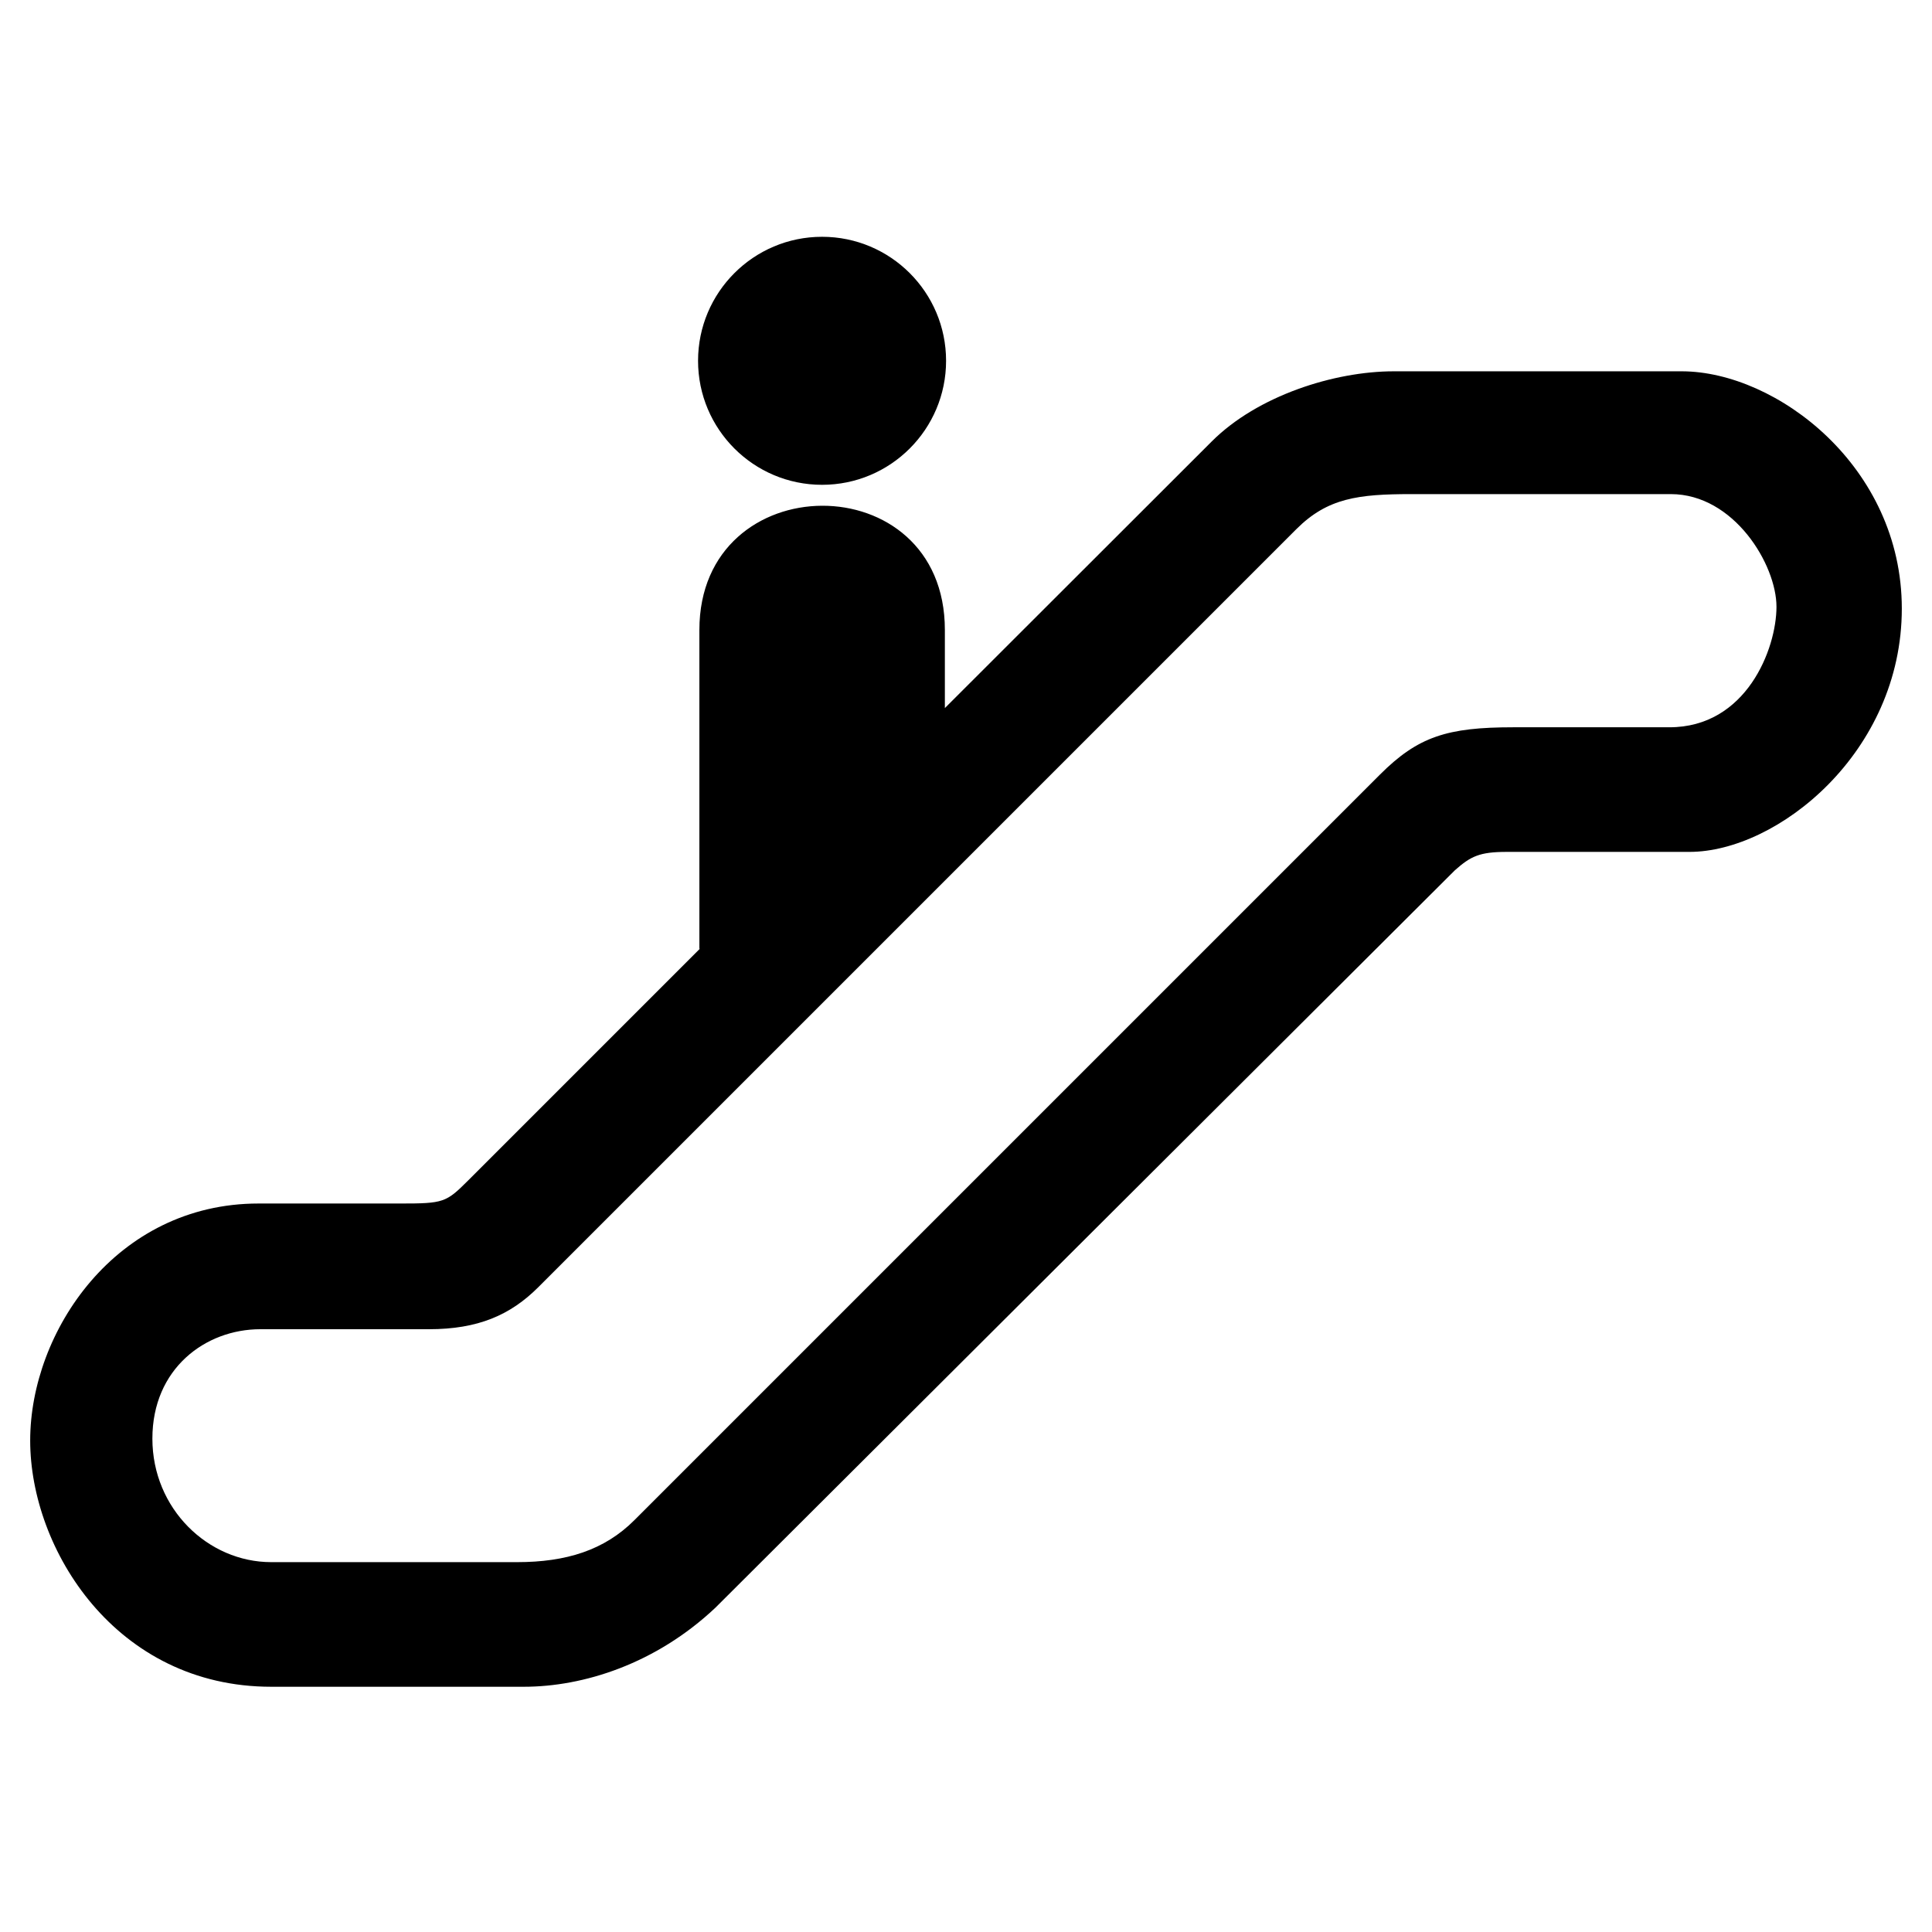 <?xml version="1.0" encoding="utf-8"?>
<!-- Uploaded to: SVG Repo, www.svgrepo.com, Generator: SVG Repo Mixer Tools -->
<svg fill="#000000" height="800px" width="800px" version="1.2" baseProfile="tiny" id="s1" xmlns="http://www.w3.org/2000/svg" xmlns:xlink="http://www.w3.org/1999/xlink"
	  viewBox="0 0 16 12.75" xml:space="preserve">
<path d="M5.781,1.363c0-0.567,0.46-1.027,1.027-1.027c0.567,0,1.027,0.46,1.027,1.027c0,0.567-0.46,1.027-1.027,1.027
	C6.241,2.39,5.781,1.93,5.781,1.363z M15.75,3.415c0,1.19-1.03,2.015-1.759,2.015c-0.668,0-1.513,0-1.513,0
	c-0.225,0-0.298,0.036-0.429,0.152L5.924,11.69c-0.494,0.465-1.092,0.654-1.586,0.654c-0.494,0-2.092,0-2.092,0
	c-1.287,0-1.996-1.138-1.996-2.039s0.709-1.963,1.891-1.963c0,0,1.174,0,1.175,0c0.356,0,0.378-0.008,0.559-0.189l1.921-1.921H5.792
	v-2.64c0-1.364,2.033-1.379,2.033,0v0.647l0,0h0v0l2.21-2.208c0.379-0.379,1.014-0.581,1.508-0.581h2.388
	C14.712,1.453,15.75,2.238,15.75,3.415z M14.712,3.4c0-0.349-0.352-0.933-0.875-0.933h-2.149c-0.439,0-0.694,0.032-0.952,0.29
	L4.459,9.034c-0.232,0.232-0.5,0.349-0.907,0.349H2.156c-0.455,0-0.894,0.326-0.894,0.906c0,0.581,0.461,1.023,0.984,1.023h2.036
	c0.407,0,0.724-0.099,0.973-0.349l6.173-6.173c0.315-0.315,0.557-0.392,1.104-0.392h1.292C14.462,4.399,14.712,3.749,14.712,3.4z"/>
</svg>